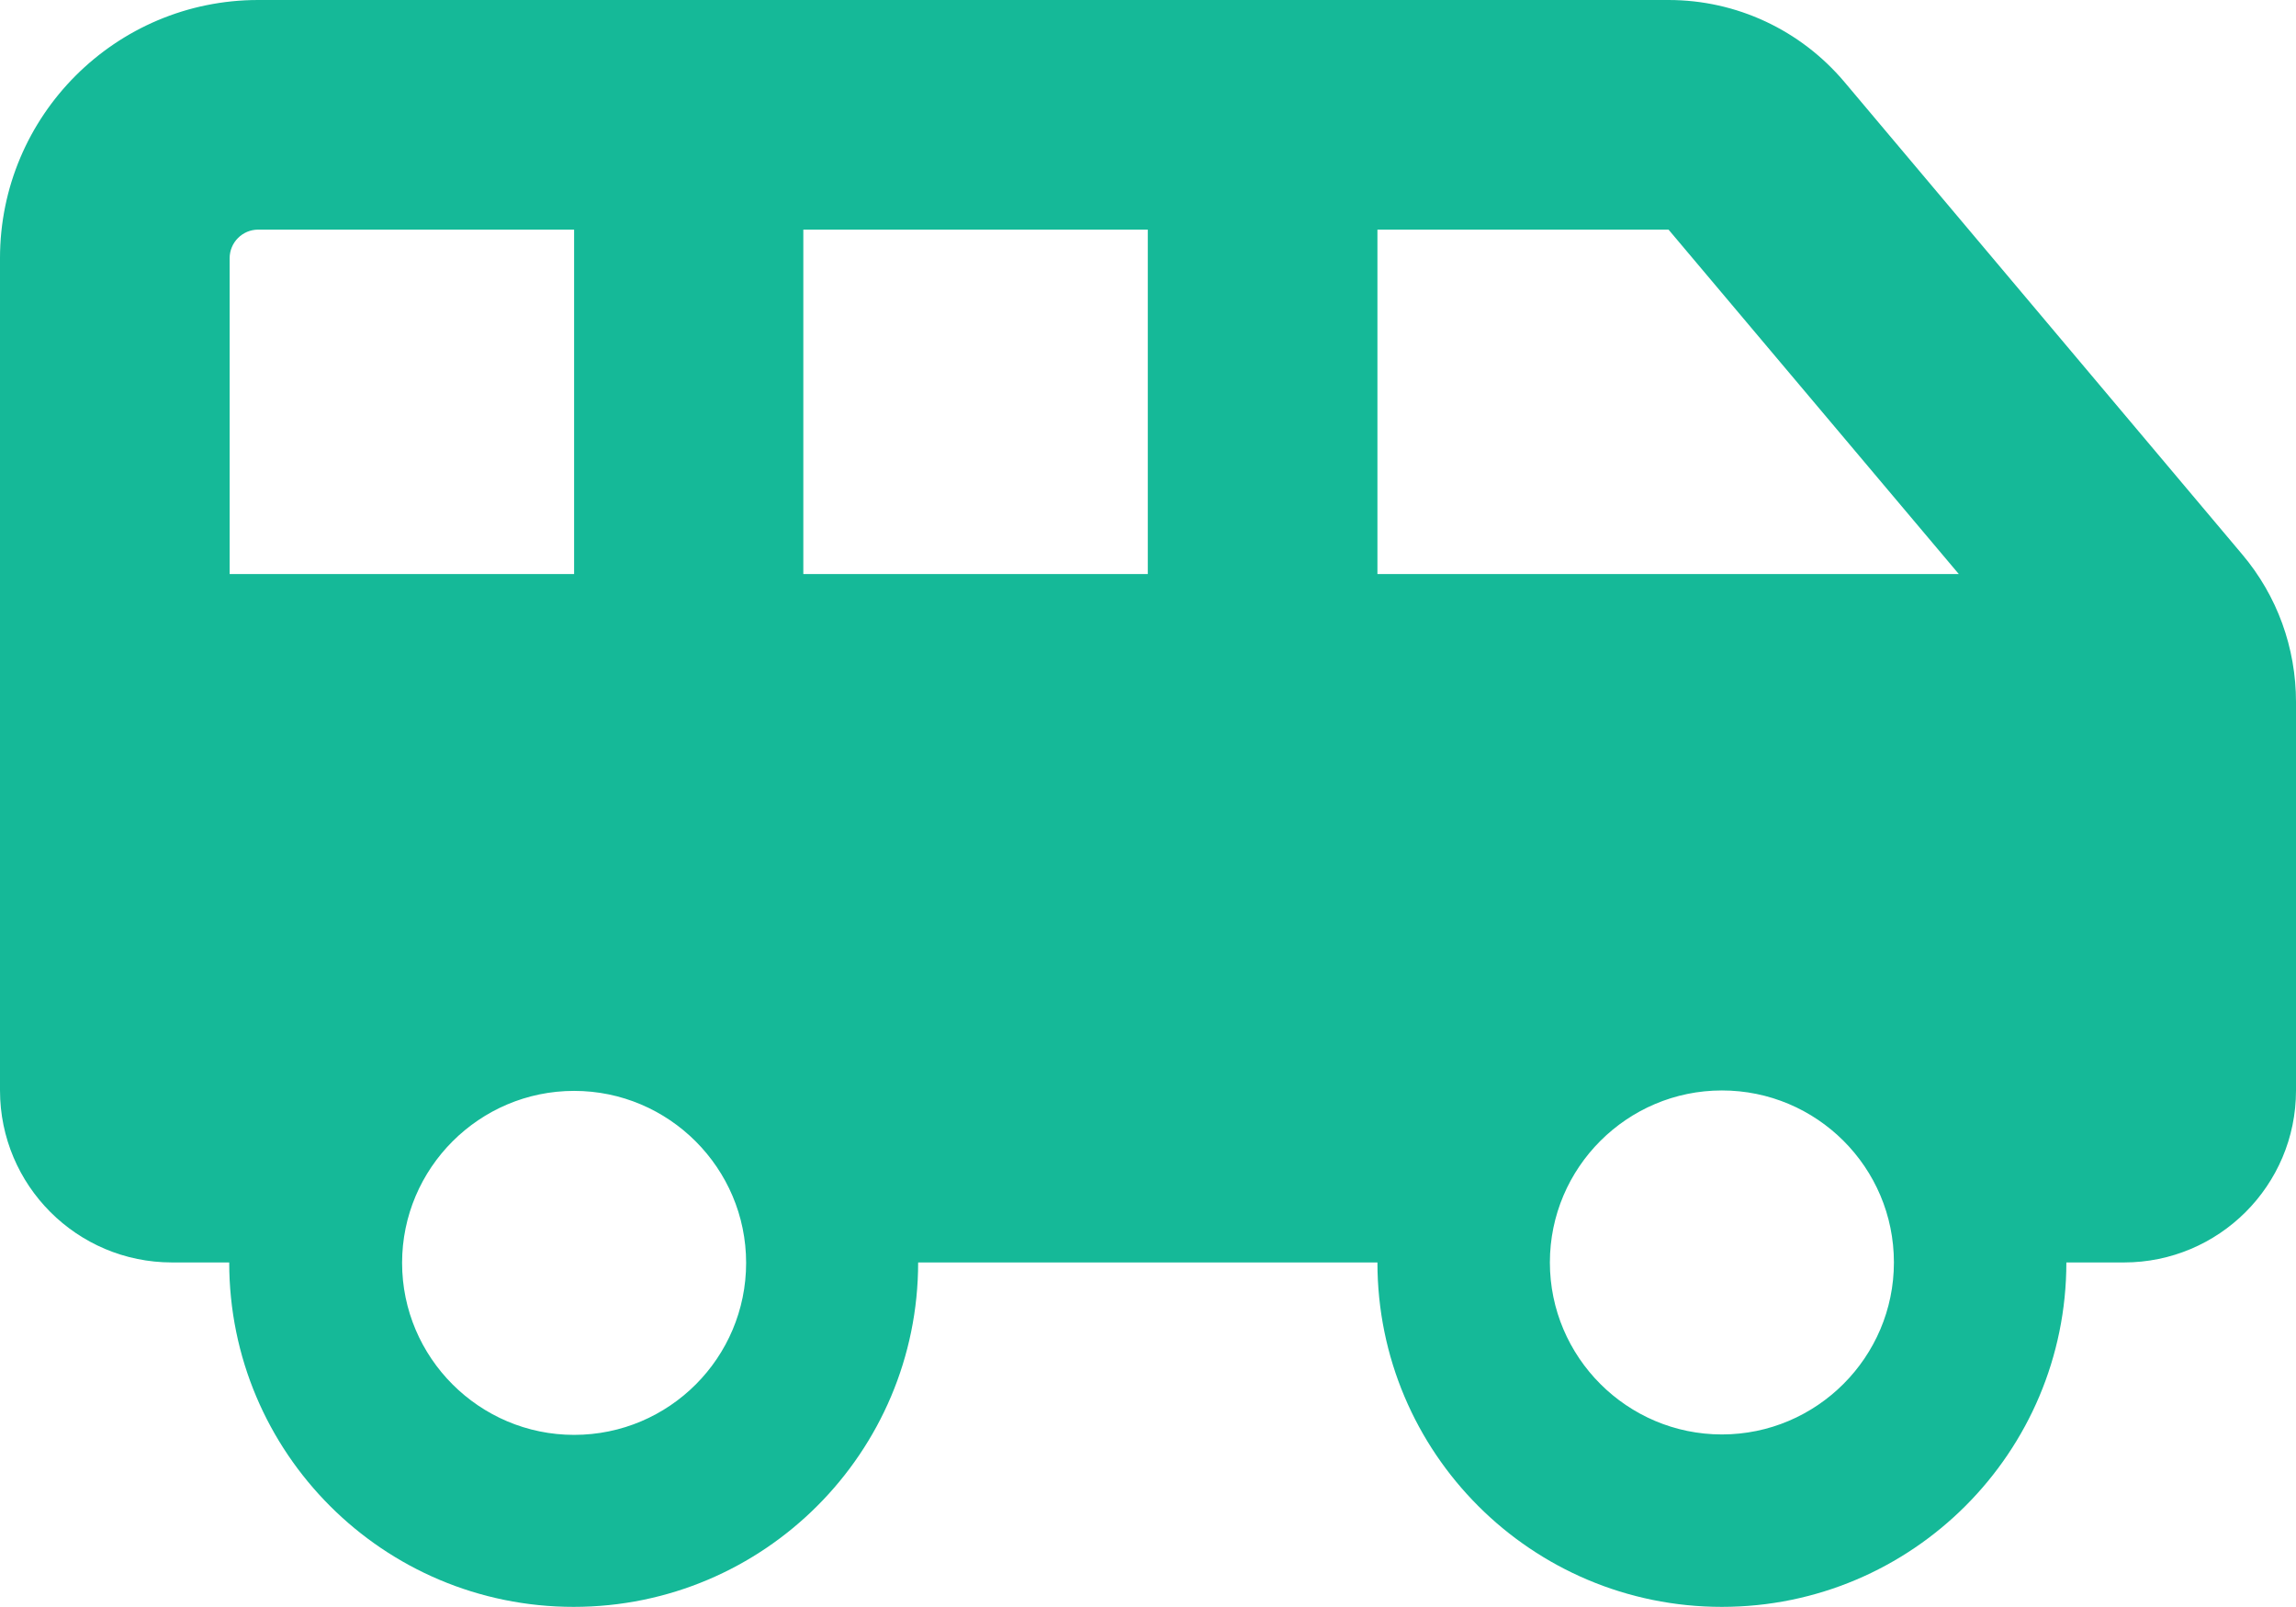 <?xml version="1.0" encoding="UTF-8"?><svg id="_レイヤー_2" xmlns="http://www.w3.org/2000/svg" viewBox="0 0 53.79 37.65"><defs><style>.cls-1{fill:#15b998;}</style></defs><g id="_レイヤー_1-2"><path class="cls-1" d="M5.38,6.05v7.4h8.07V5.38h-7.4c-.37,0-.67.3-.67.67ZM45.89,13.45l-6.8-8.07h-6.82v8.07h13.61ZM26.89,13.45V5.38h-8.07v8.07h8.07ZM49.75,29.58h-1.34c0,4.45-3.61,8.07-8.07,8.07s-8.07-3.61-8.07-8.07h-10.76c0,4.45-3.61,8.07-8.07,8.07s-8.07-3.61-8.07-8.07h-1.34c-2.23,0-4.03-1.81-4.03-4.03V6.05C0,2.71,2.71,0,6.05,0h33.04c1.59,0,3.09.7,4.12,1.92l9.32,11.07c.82.97,1.26,2.19,1.26,3.46v9.1c0,2.23-1.81,4.03-4.03,4.03ZM44.37,29.58c0-2.23-1.81-4.03-4.03-4.03s-4.03,1.81-4.03,4.03,1.81,4.03,4.03,4.03,4.03-1.81,4.03-4.03ZM13.45,33.62c2.23,0,4.03-1.81,4.03-4.03s-1.81-4.03-4.03-4.03-4.03,1.81-4.03,4.03,1.81,4.03,4.03,4.03Z"/></g></svg>